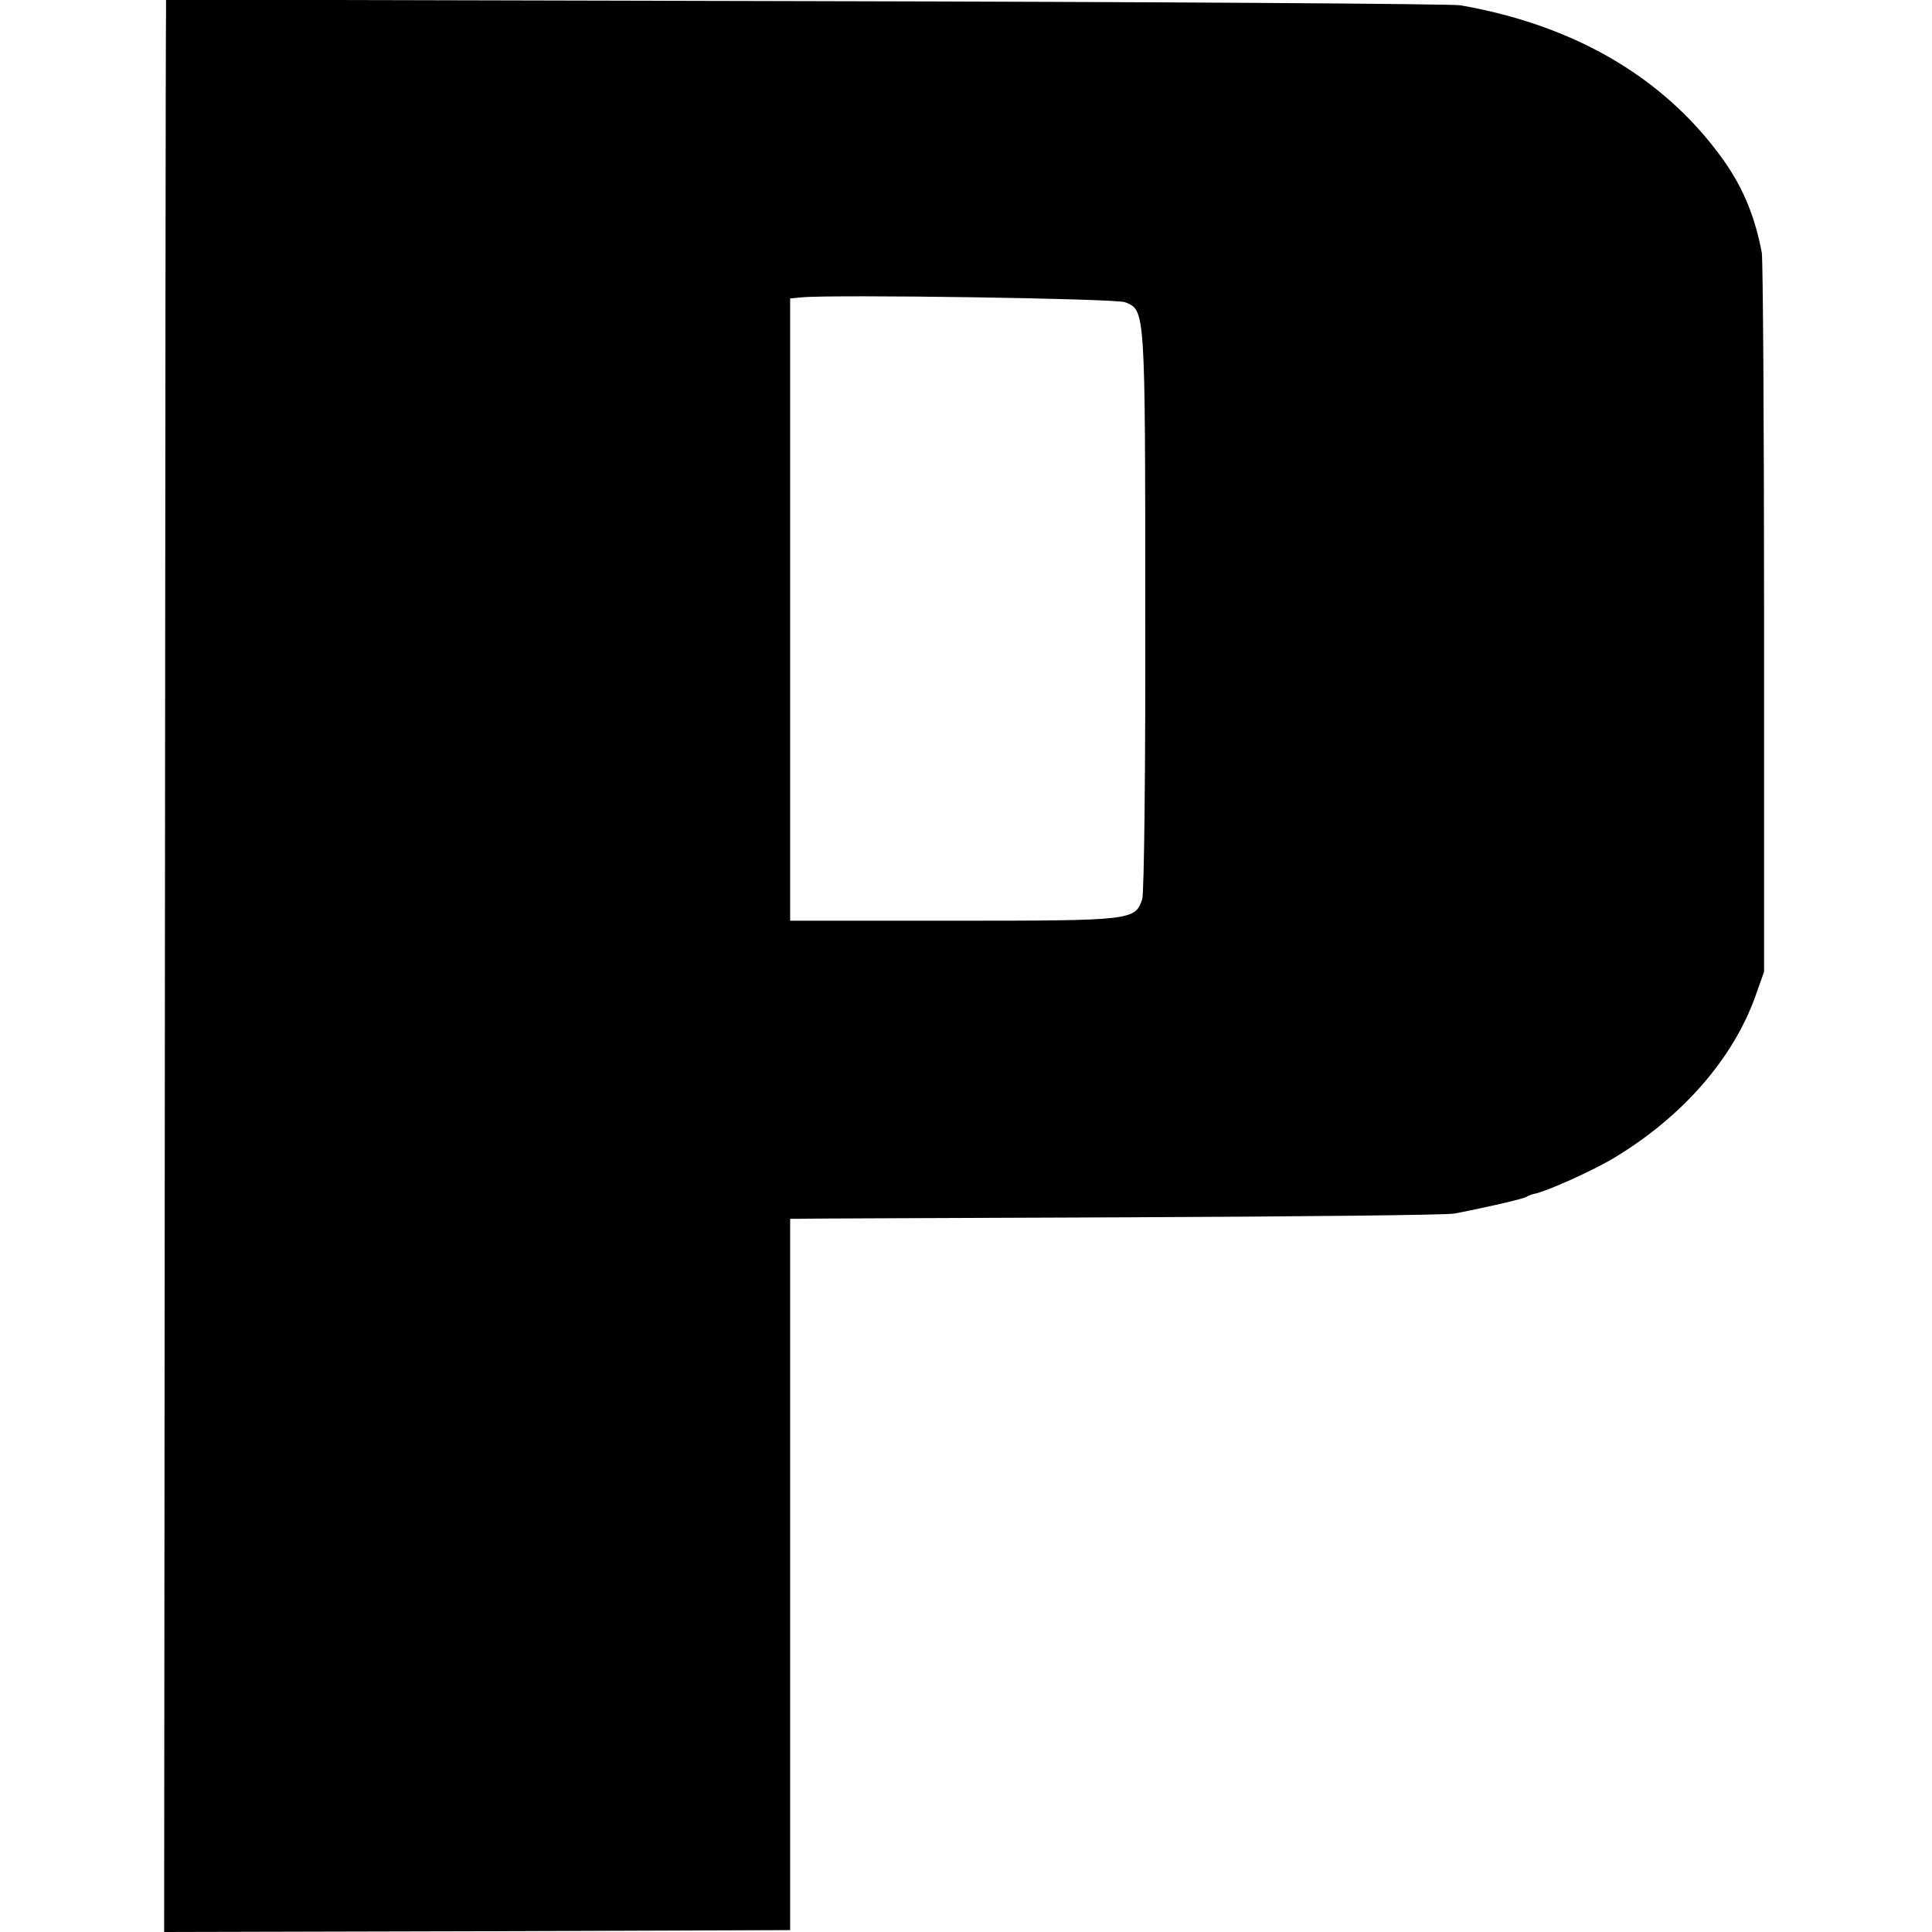 <svg version="1" xmlns="http://www.w3.org/2000/svg" width="682.667" height="682.667" viewBox="0 0 512 512"><path d="M44 3.7c-.1 2.1-.2 117.3-.3 256.1L43.5 512l82.9-.2 83-.3V323h2.5c1.4-.1 40.4-.2 86.6-.4 46.2-.2 85.4-.6 87-1 1.7-.3 6.4-1.3 10.5-2.2 4.1-.9 8-1.9 8.5-2.2.6-.4 1.5-.7 2-.8 3-.5 15.8-6.2 21.5-9.7 18-10.9 31.3-26.2 37.2-42.7l2.3-6.5V164c0-51.4-.3-95.1-.6-97-1.9-10.1-5.3-18.1-11.2-26C440.2 20.1 416.8 6.6 387 1.4 384.5 1 306.3.5 213.3.3L44-.1v3.8zm254.2 76.4c5.3 2.2 5.3 1.4 5.3 81.4.1 42.3-.3 75.2-.8 76.8-1.9 5.6-2.6 5.7-50 5.7h-43.3V79.1l3-.3c8.6-.8 83.3.3 85.8 1.3z"/></svg>
